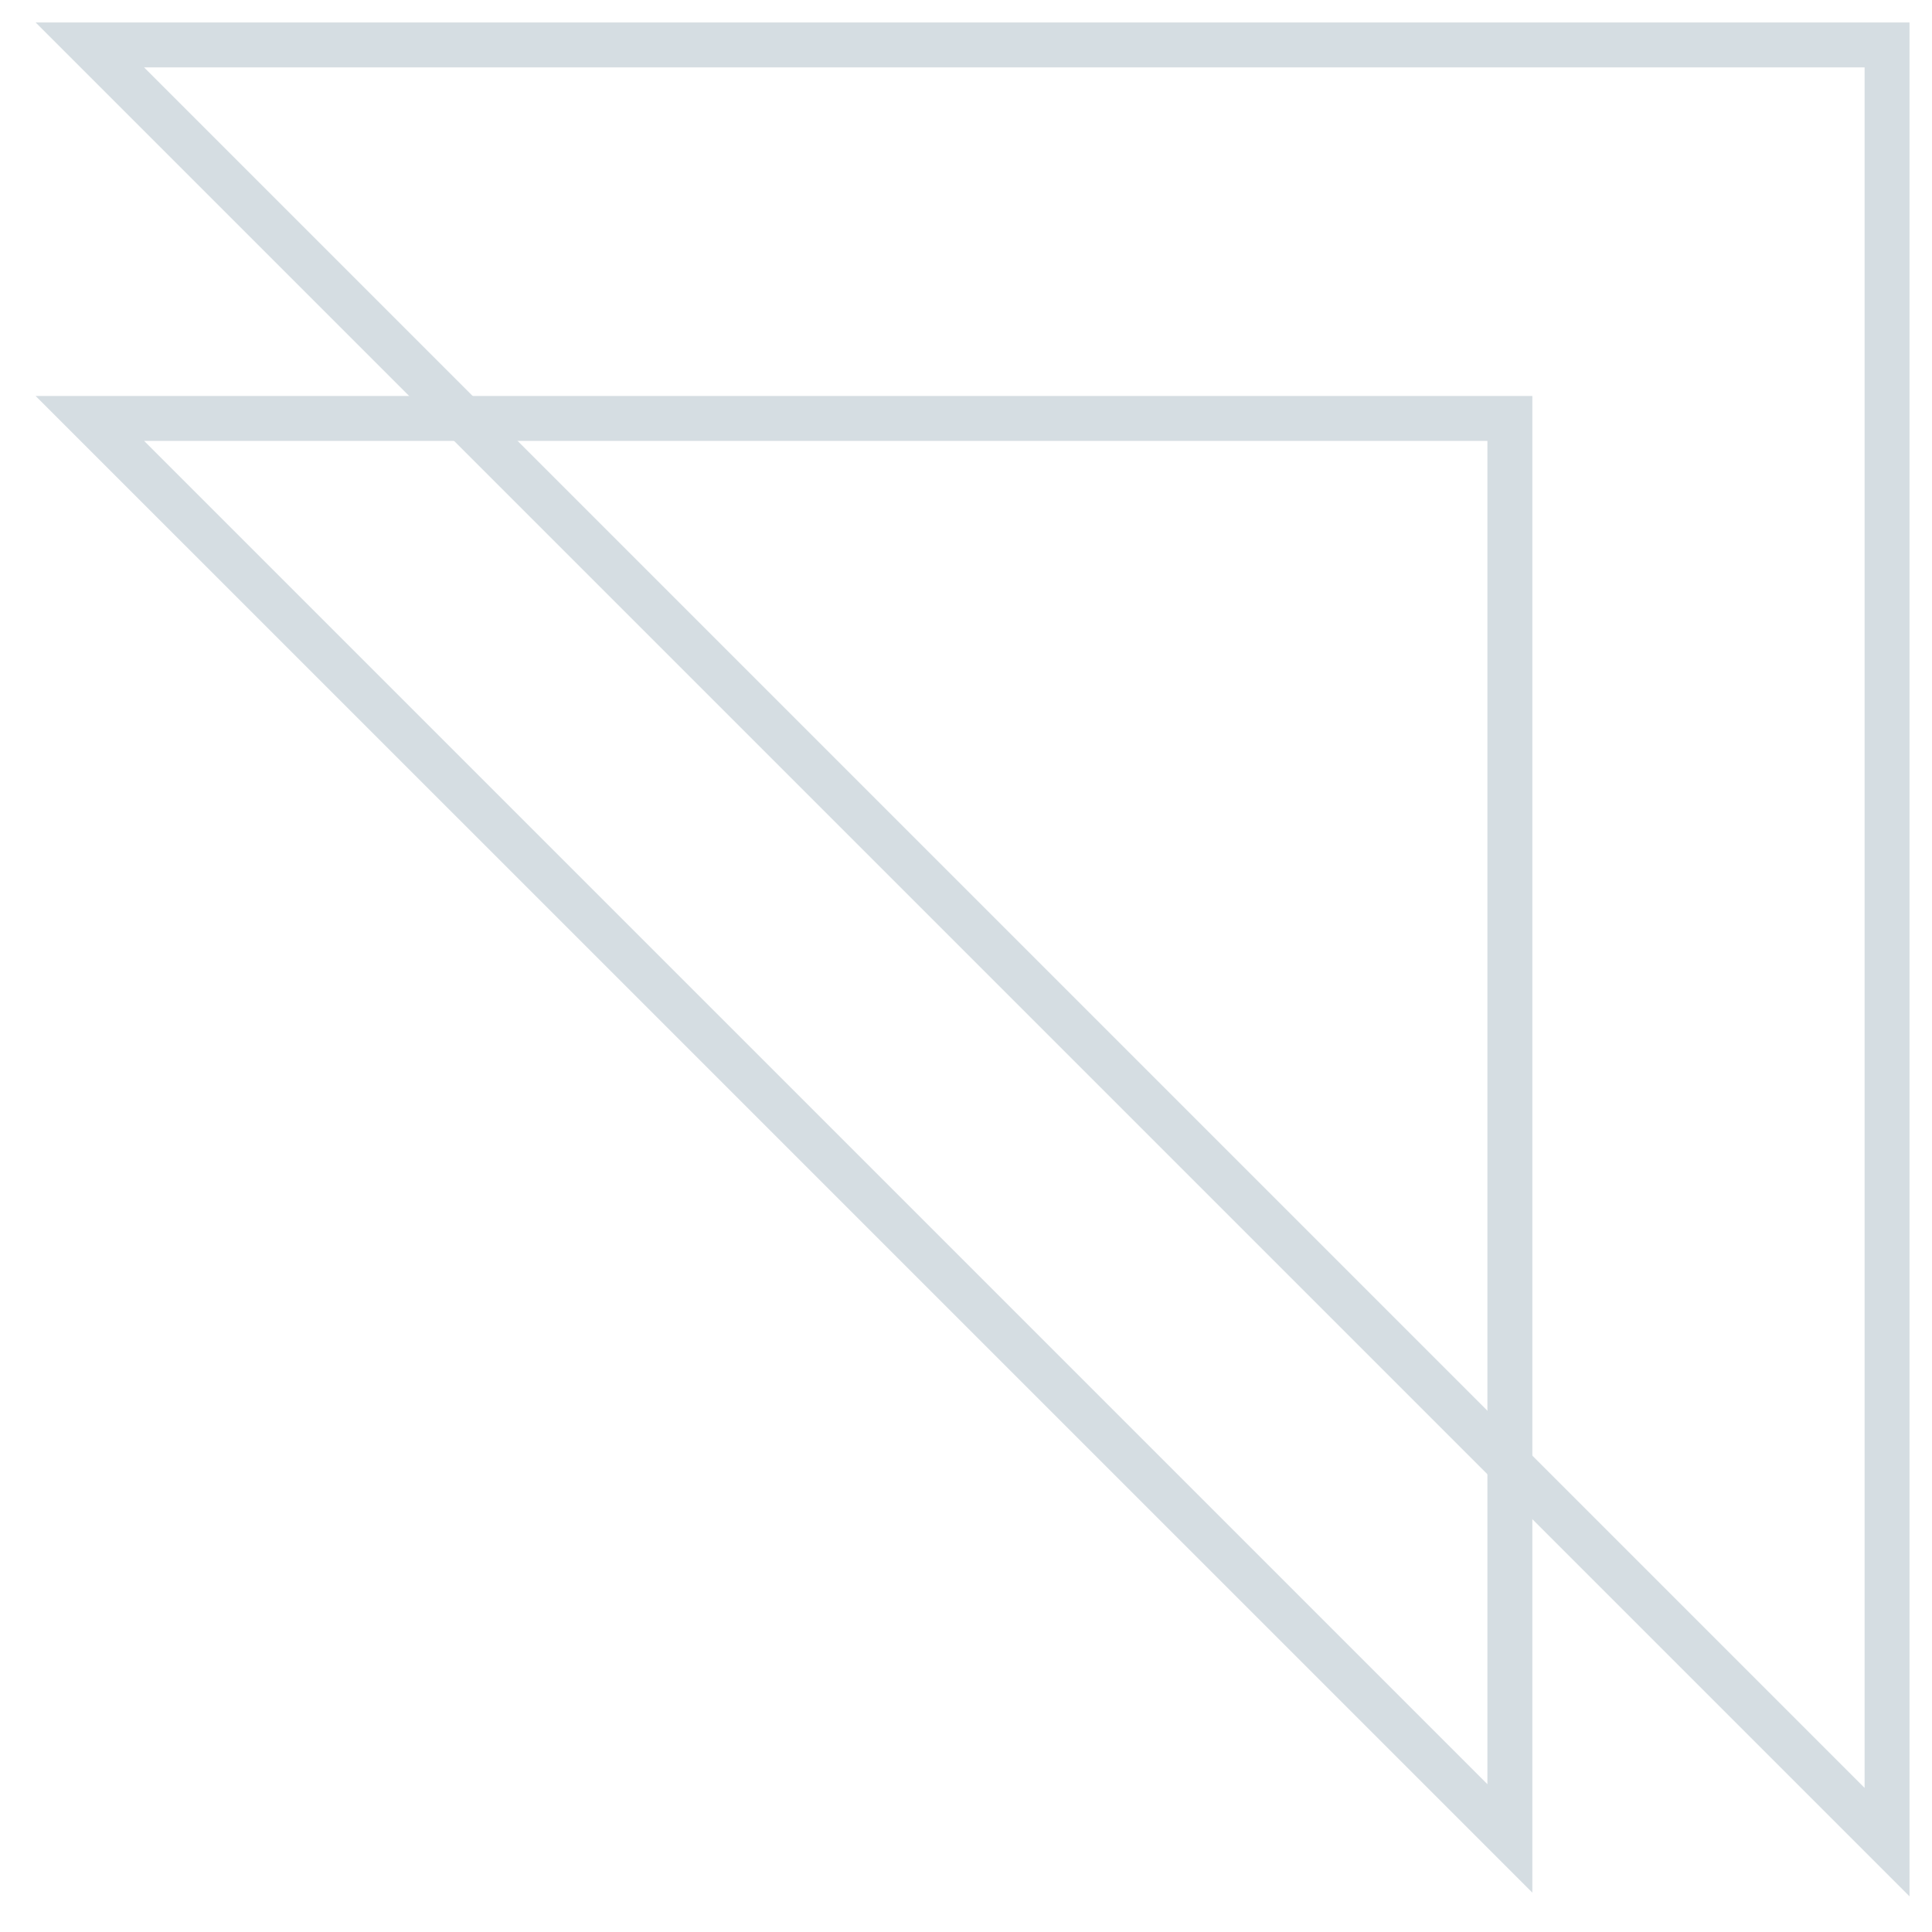 <svg width="43" height="43" viewBox="0 0 43 43" fill="none" xmlns="http://www.w3.org/2000/svg">
<g opacity="0.2">
<path d="M42 1V41L2 1H42Z" stroke="#2F546C"/>
<path d="M33.605 9.313V40.917L2 9.313H33.605Z" stroke="#2F546C"/>
</g>
</svg>
